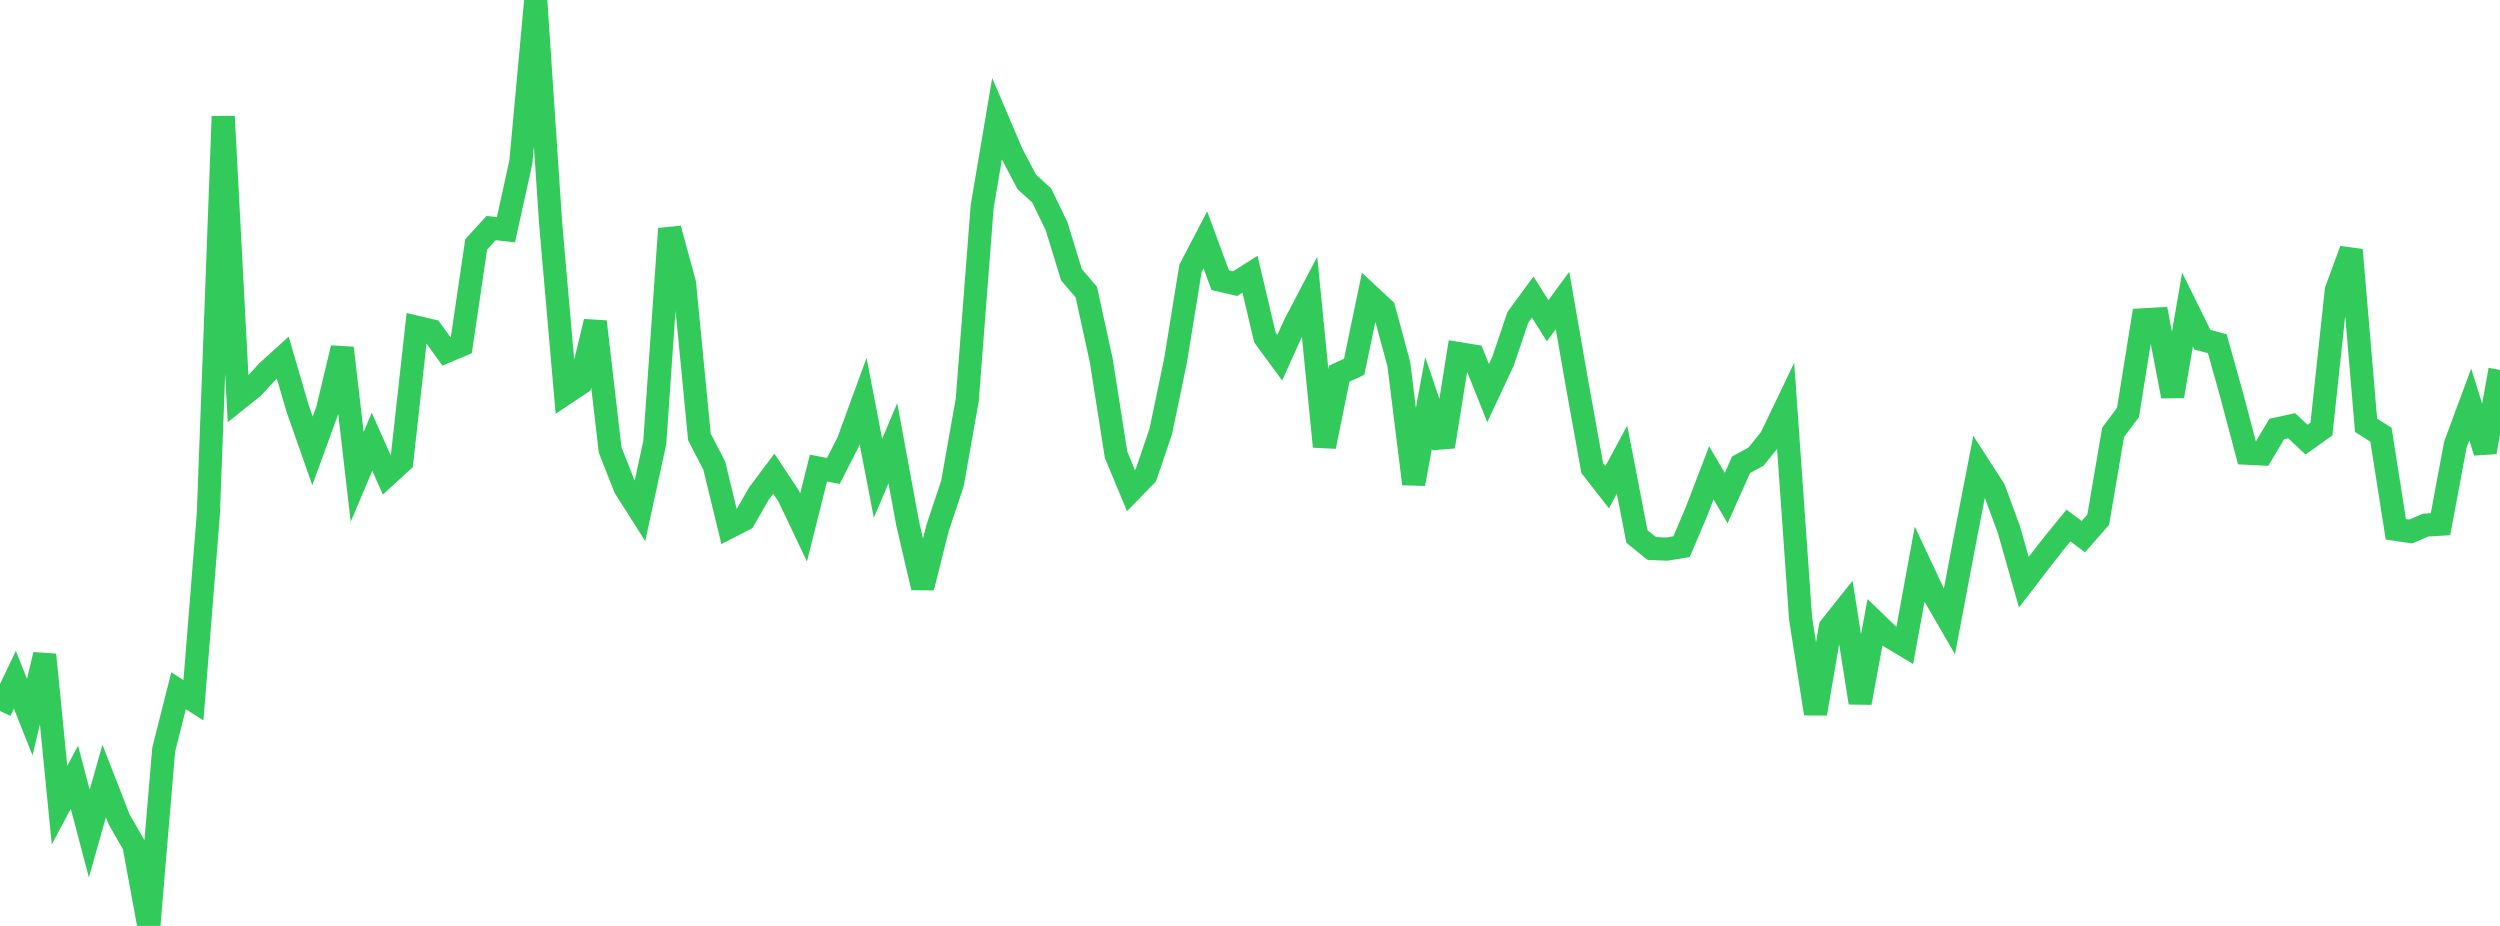 <?xml version="1.0" standalone="no"?>
<!DOCTYPE svg PUBLIC "-//W3C//DTD SVG 1.1//EN" "http://www.w3.org/Graphics/SVG/1.1/DTD/svg11.dtd">

<svg width="135" height="50" viewBox="0 0 135 50" preserveAspectRatio="none" 
  xmlns="http://www.w3.org/2000/svg"
  xmlns:xlink="http://www.w3.org/1999/xlink">


<polyline points="0.0, 38.393 0.804, 36.706 1.607, 38.726 2.411, 35.355 3.214, 43.482 4.018, 41.968 4.821, 45.011 5.625, 42.176 6.429, 44.238 7.232, 45.638 8.036, 50.0 8.839, 40.479 9.643, 37.299 10.446, 37.815 11.25, 27.77 12.054, 6.285 12.857, 21.553 13.661, 20.911 14.464, 20.039 15.268, 19.31 16.071, 22.058 16.875, 24.347 17.679, 22.147 18.482, 18.792 19.286, 25.752 20.089, 23.856 20.893, 25.66 21.696, 24.923 22.5, 17.672 23.304, 17.862 24.107, 18.976 24.911, 18.635 25.714, 13.196 26.518, 12.317 27.321, 12.405 28.125, 8.755 28.929, 0.0 29.732, 12.036 30.536, 21.241 31.339, 20.705 32.143, 17.369 32.946, 24.297 33.75, 26.336 34.554, 27.602 35.357, 23.9 36.161, 12.35 36.964, 15.303 37.768, 23.594 38.571, 25.151 39.375, 28.463 40.179, 28.049 40.982, 26.652 41.786, 25.581 42.589, 26.79 43.393, 28.482 44.196, 25.276 45.0, 25.431 45.804, 23.856 46.607, 21.657 47.411, 25.829 48.214, 23.931 49.018, 28.291 49.821, 31.73 50.625, 28.524 51.429, 26.119 52.232, 21.594 53.036, 11.162 53.839, 6.414 54.643, 8.298 55.446, 9.822 56.25, 10.553 57.054, 12.214 57.857, 14.832 58.661, 15.777 59.464, 19.447 60.268, 24.559 61.071, 26.492 61.875, 25.664 62.679, 23.307 63.482, 19.455 64.286, 14.491 65.089, 12.951 65.893, 15.131 66.696, 15.317 67.5, 14.809 68.304, 18.221 69.107, 19.315 69.911, 17.531 70.714, 16 71.518, 24.114 72.321, 20.179 73.125, 19.807 73.929, 15.941 74.732, 16.69 75.536, 19.665 76.339, 26.128 77.143, 21.756 77.946, 24.116 78.75, 19.09 79.554, 19.221 80.357, 21.227 81.161, 19.508 81.964, 17.134 82.768, 16.04 83.571, 17.322 84.375, 16.228 85.179, 20.834 85.982, 25.281 86.786, 26.311 87.589, 24.819 88.393, 28.968 89.196, 29.618 90.0, 29.652 90.804, 29.52 91.607, 27.631 92.411, 25.532 93.214, 26.897 94.018, 25.096 94.821, 24.661 95.625, 23.666 96.429, 21.989 97.232, 33.399 98.036, 38.536 98.839, 33.869 99.643, 32.859 100.446, 37.948 101.25, 33.605 102.054, 34.38 102.857, 34.858 103.661, 30.465 104.464, 32.175 105.268, 33.565 106.071, 29.321 106.875, 25.177 107.679, 26.422 108.482, 28.604 109.286, 31.439 110.089, 30.392 110.893, 29.362 111.696, 28.378 112.5, 28.979 113.304, 28.063 114.107, 23.346 114.911, 22.273 115.714, 17.271 116.518, 17.226 117.321, 21.396 118.125, 16.719 118.929, 18.344 119.732, 18.558 120.536, 21.431 121.339, 24.473 122.143, 24.512 122.946, 23.166 123.75, 22.99 124.554, 23.74 125.357, 23.167 126.161, 15.676 126.964, 13.495 127.768, 22.963 128.571, 23.476 129.375, 28.583 130.179, 28.702 130.982, 28.356 131.786, 28.307 132.589, 24.01 133.393, 21.839 134.196, 24.415 135.0, 19.974" fill="none" stroke="#32ca5b" stroke-width="1.25"/>

</svg>